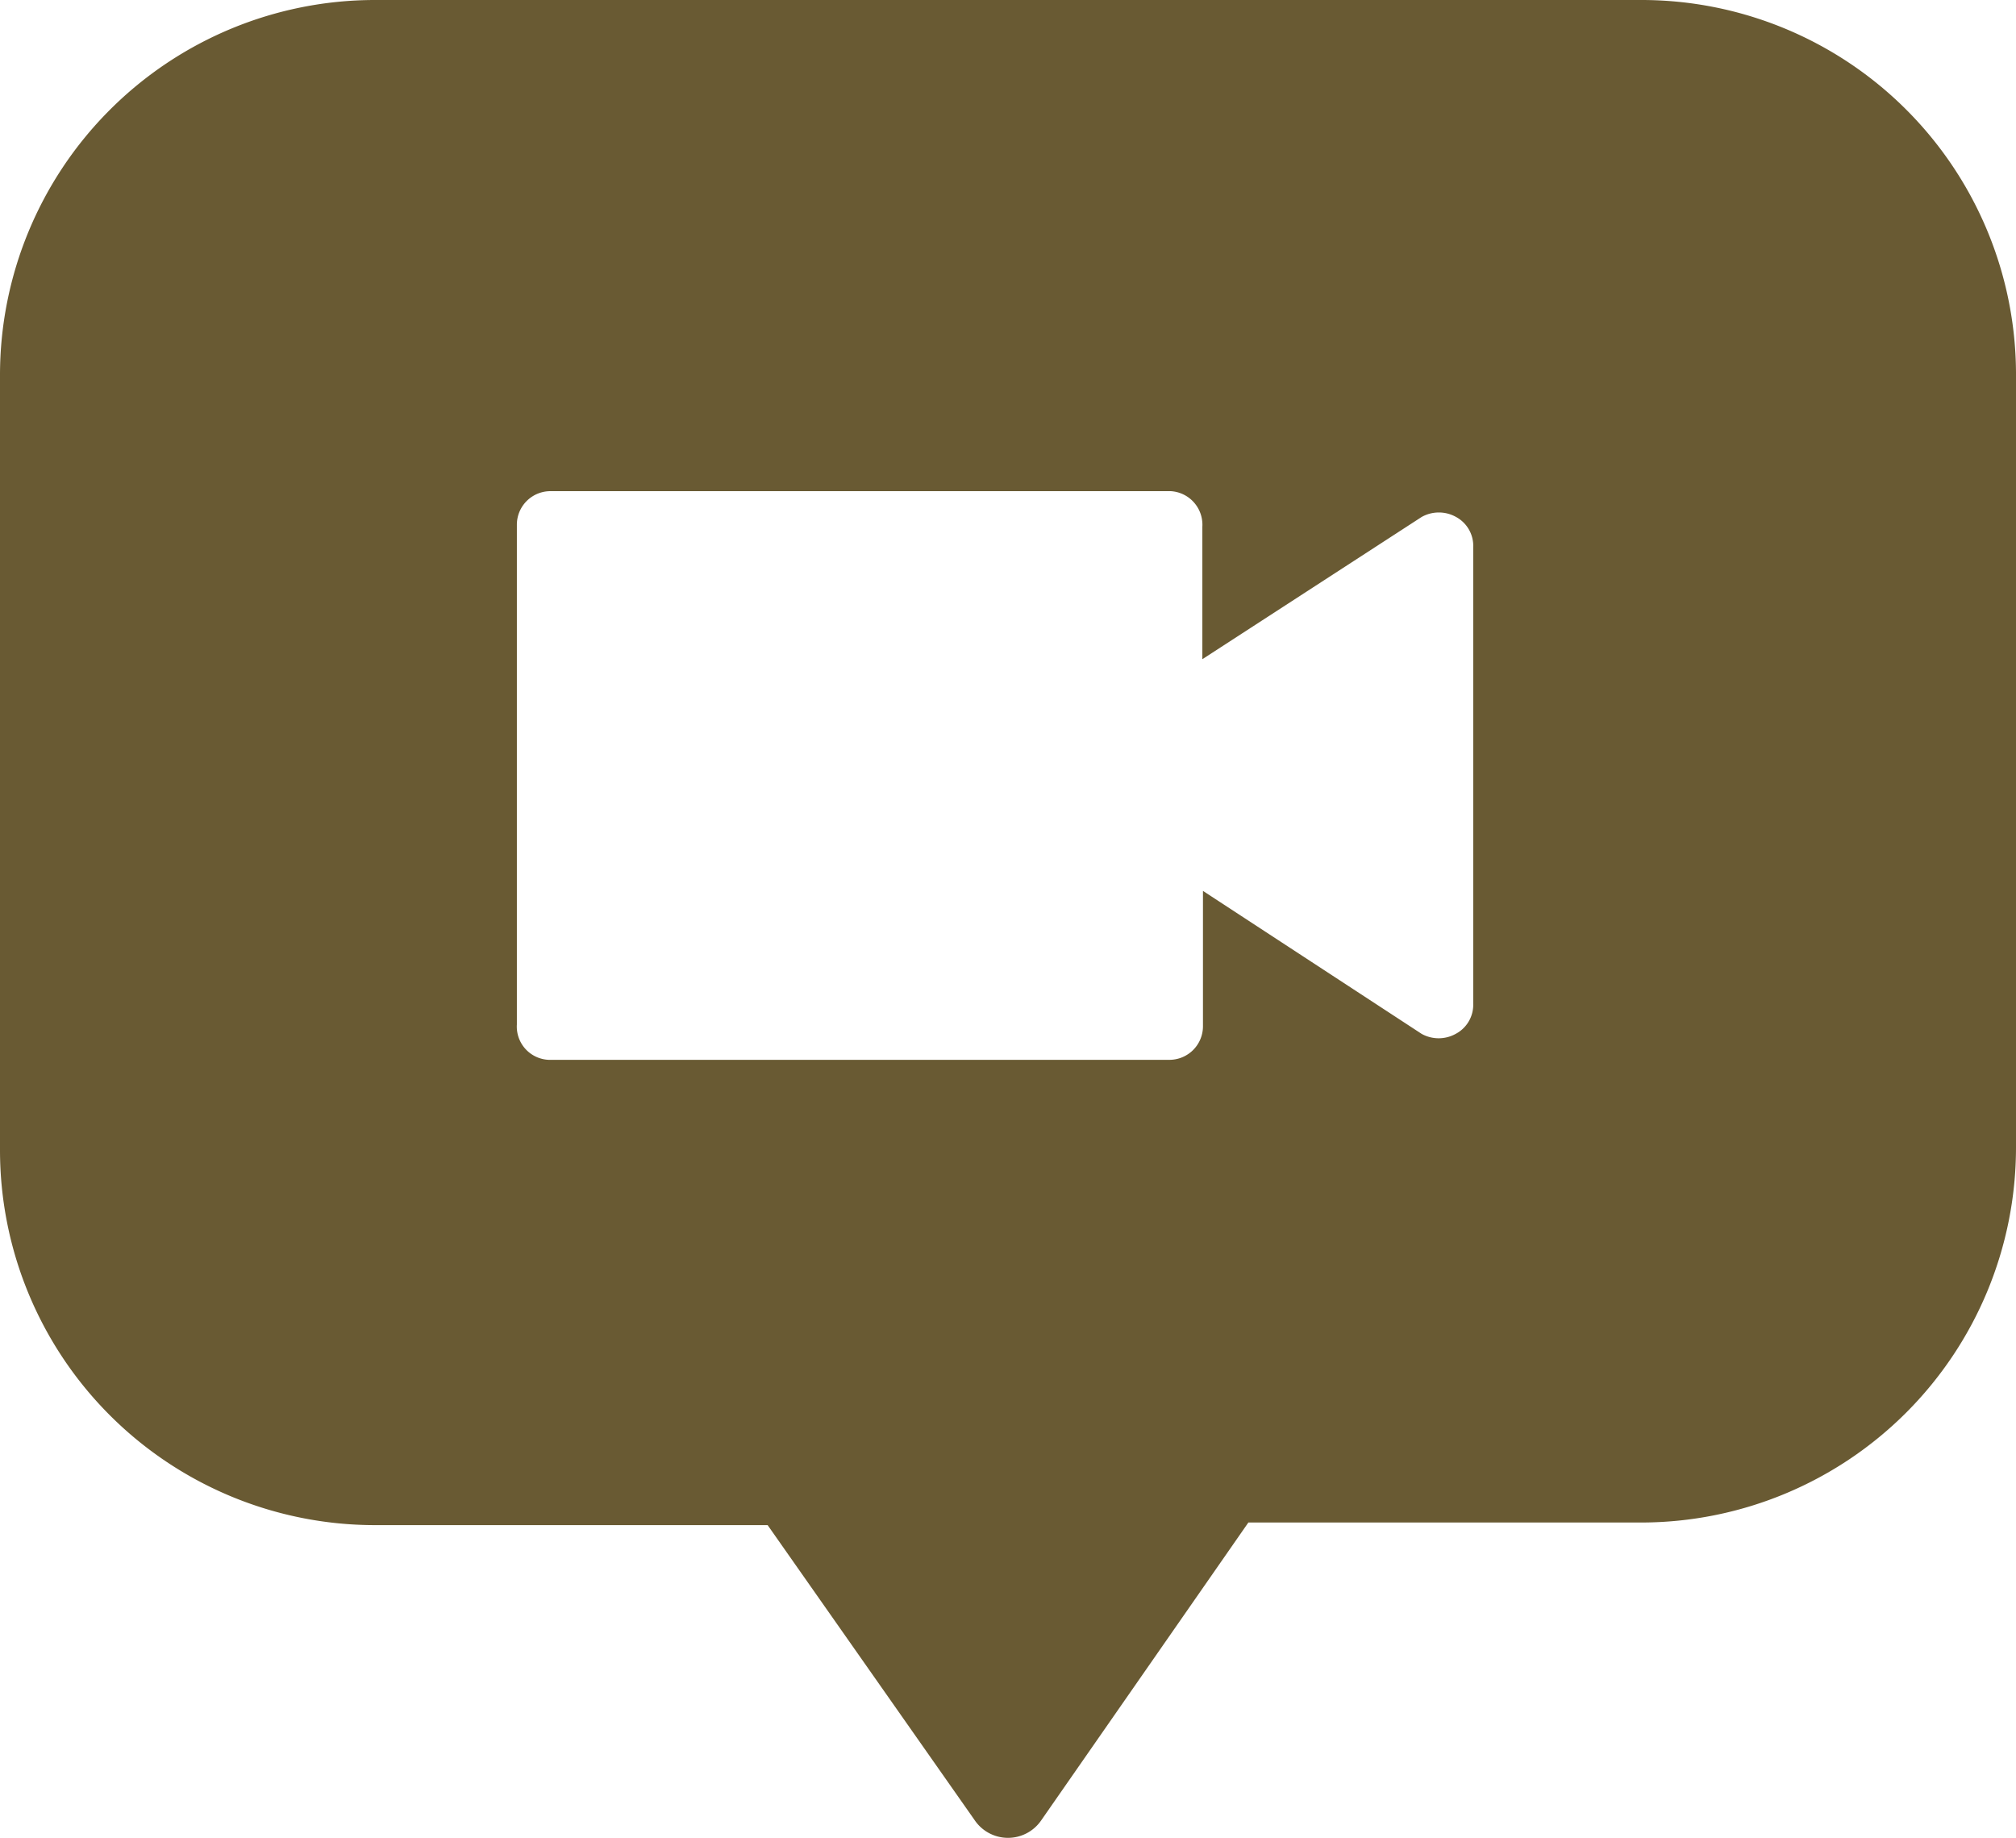 <svg height="33.107" viewBox="0 0 36.321 33.107" width="36.321" xmlns="http://www.w3.org/2000/svg"><path d="m29.569 0a6.748 6.748 0 0 1 6.752 6.705v13.97a6.757 6.757 0 0 1 -6.752 6.752h-7.078l-3.725 5.355a.726.726 0 0 1 -1.211 0l-3.725-5.308h-7.078a6.757 6.757 0 0 1 -6.752-6.752v-13.97a6.757 6.757 0 0 1 6.752-6.752zm-3.027 18.077v-8.214a.592.592 0 0 0 -.307-.549.634.634 0 0 0 -.624 0l-3.949 2.561v-2.385a.606.606 0 0 0 -.567-.642h-11.167a.605.605 0 0 0 -.616.595v.048 8.964a.6.6 0 0 0 .572.637h11.173a.605.605 0 0 0 .616-.6c0-.014 0-.028 0-.043v-2.4l3.939 2.575a.633.633 0 0 0 .615 0 .592.592 0 0 0 .315-.547z" fill="#695a33"/></svg>